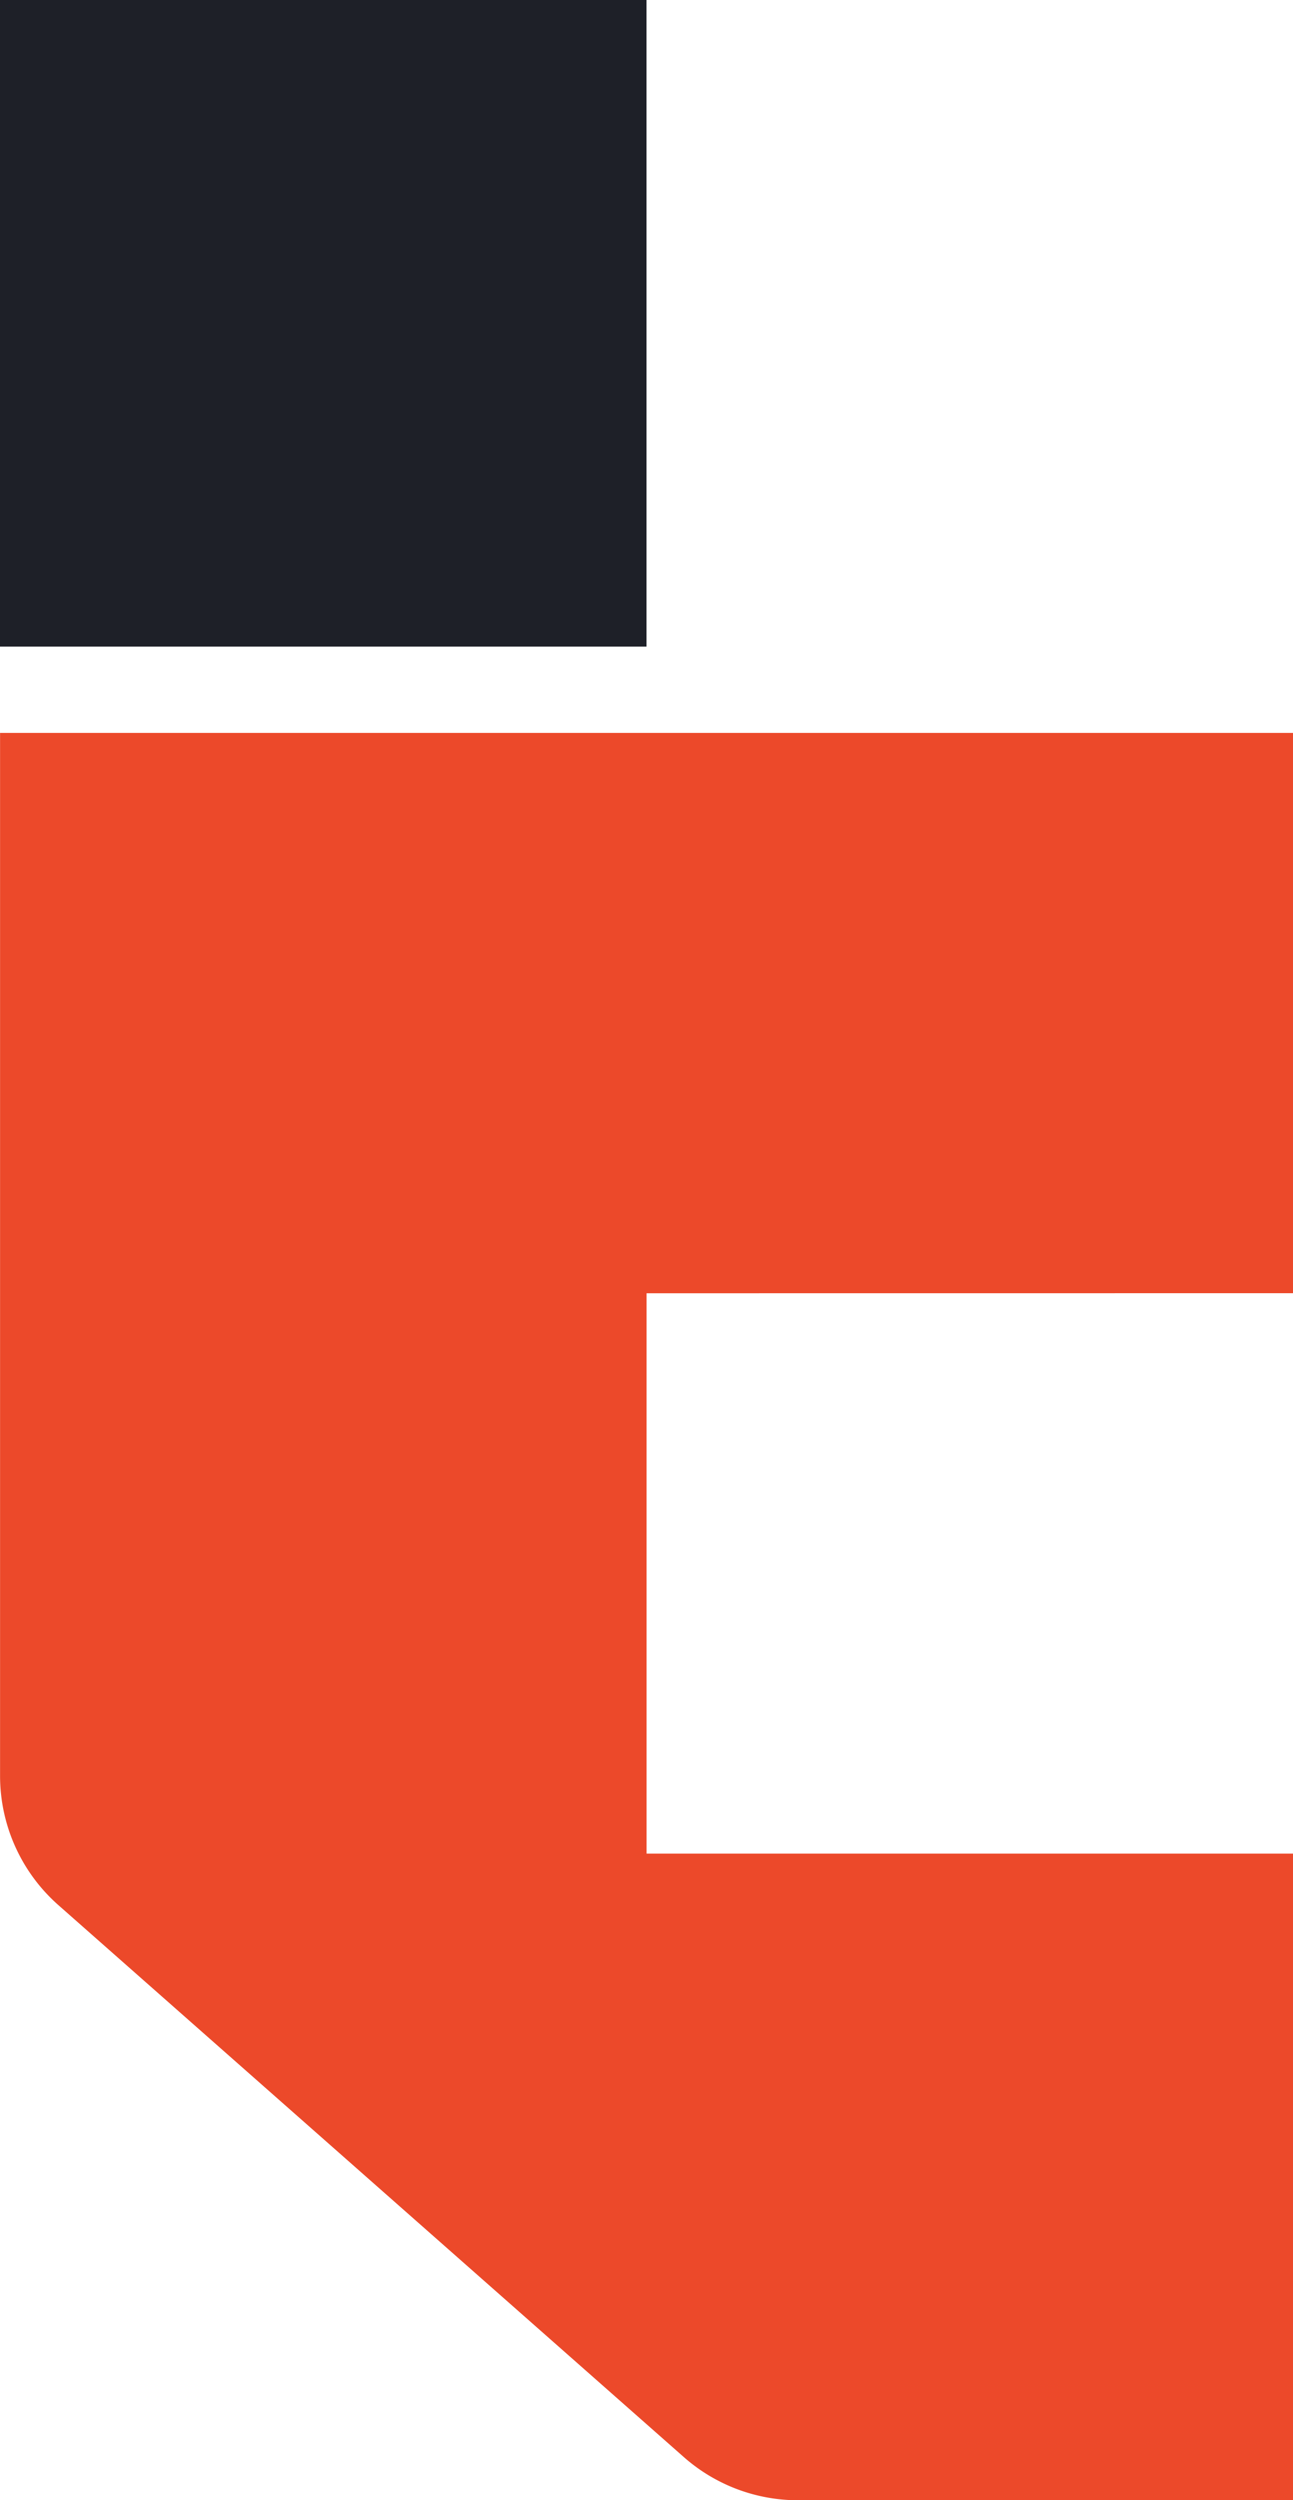 <svg xmlns="http://www.w3.org/2000/svg" width="20.69" height="40" viewBox="0 0 20.69 40">
  <g id="Group_221" data-name="Group 221" transform="translate(-6629.991 -8473.912)">
    <path id="Path_341" data-name="Path 341" d="M6650.681,8500.464V8491.5h-20.689v16.687a2.758,2.758,0,0,0,.934,2.068l10.008,8.831a2.761,2.761,0,0,0,1.825.69h7.923v-10.346h-10.345v-8.965Z" transform="translate(0 -5.862)" fill="#ec492a"/>
    <rect id="Rectangle_231" data-name="Rectangle 231" width="10.345" height="10.345" transform="translate(6629.991 8473.912)" fill="#1e2028"/>
  </g>
</svg>
